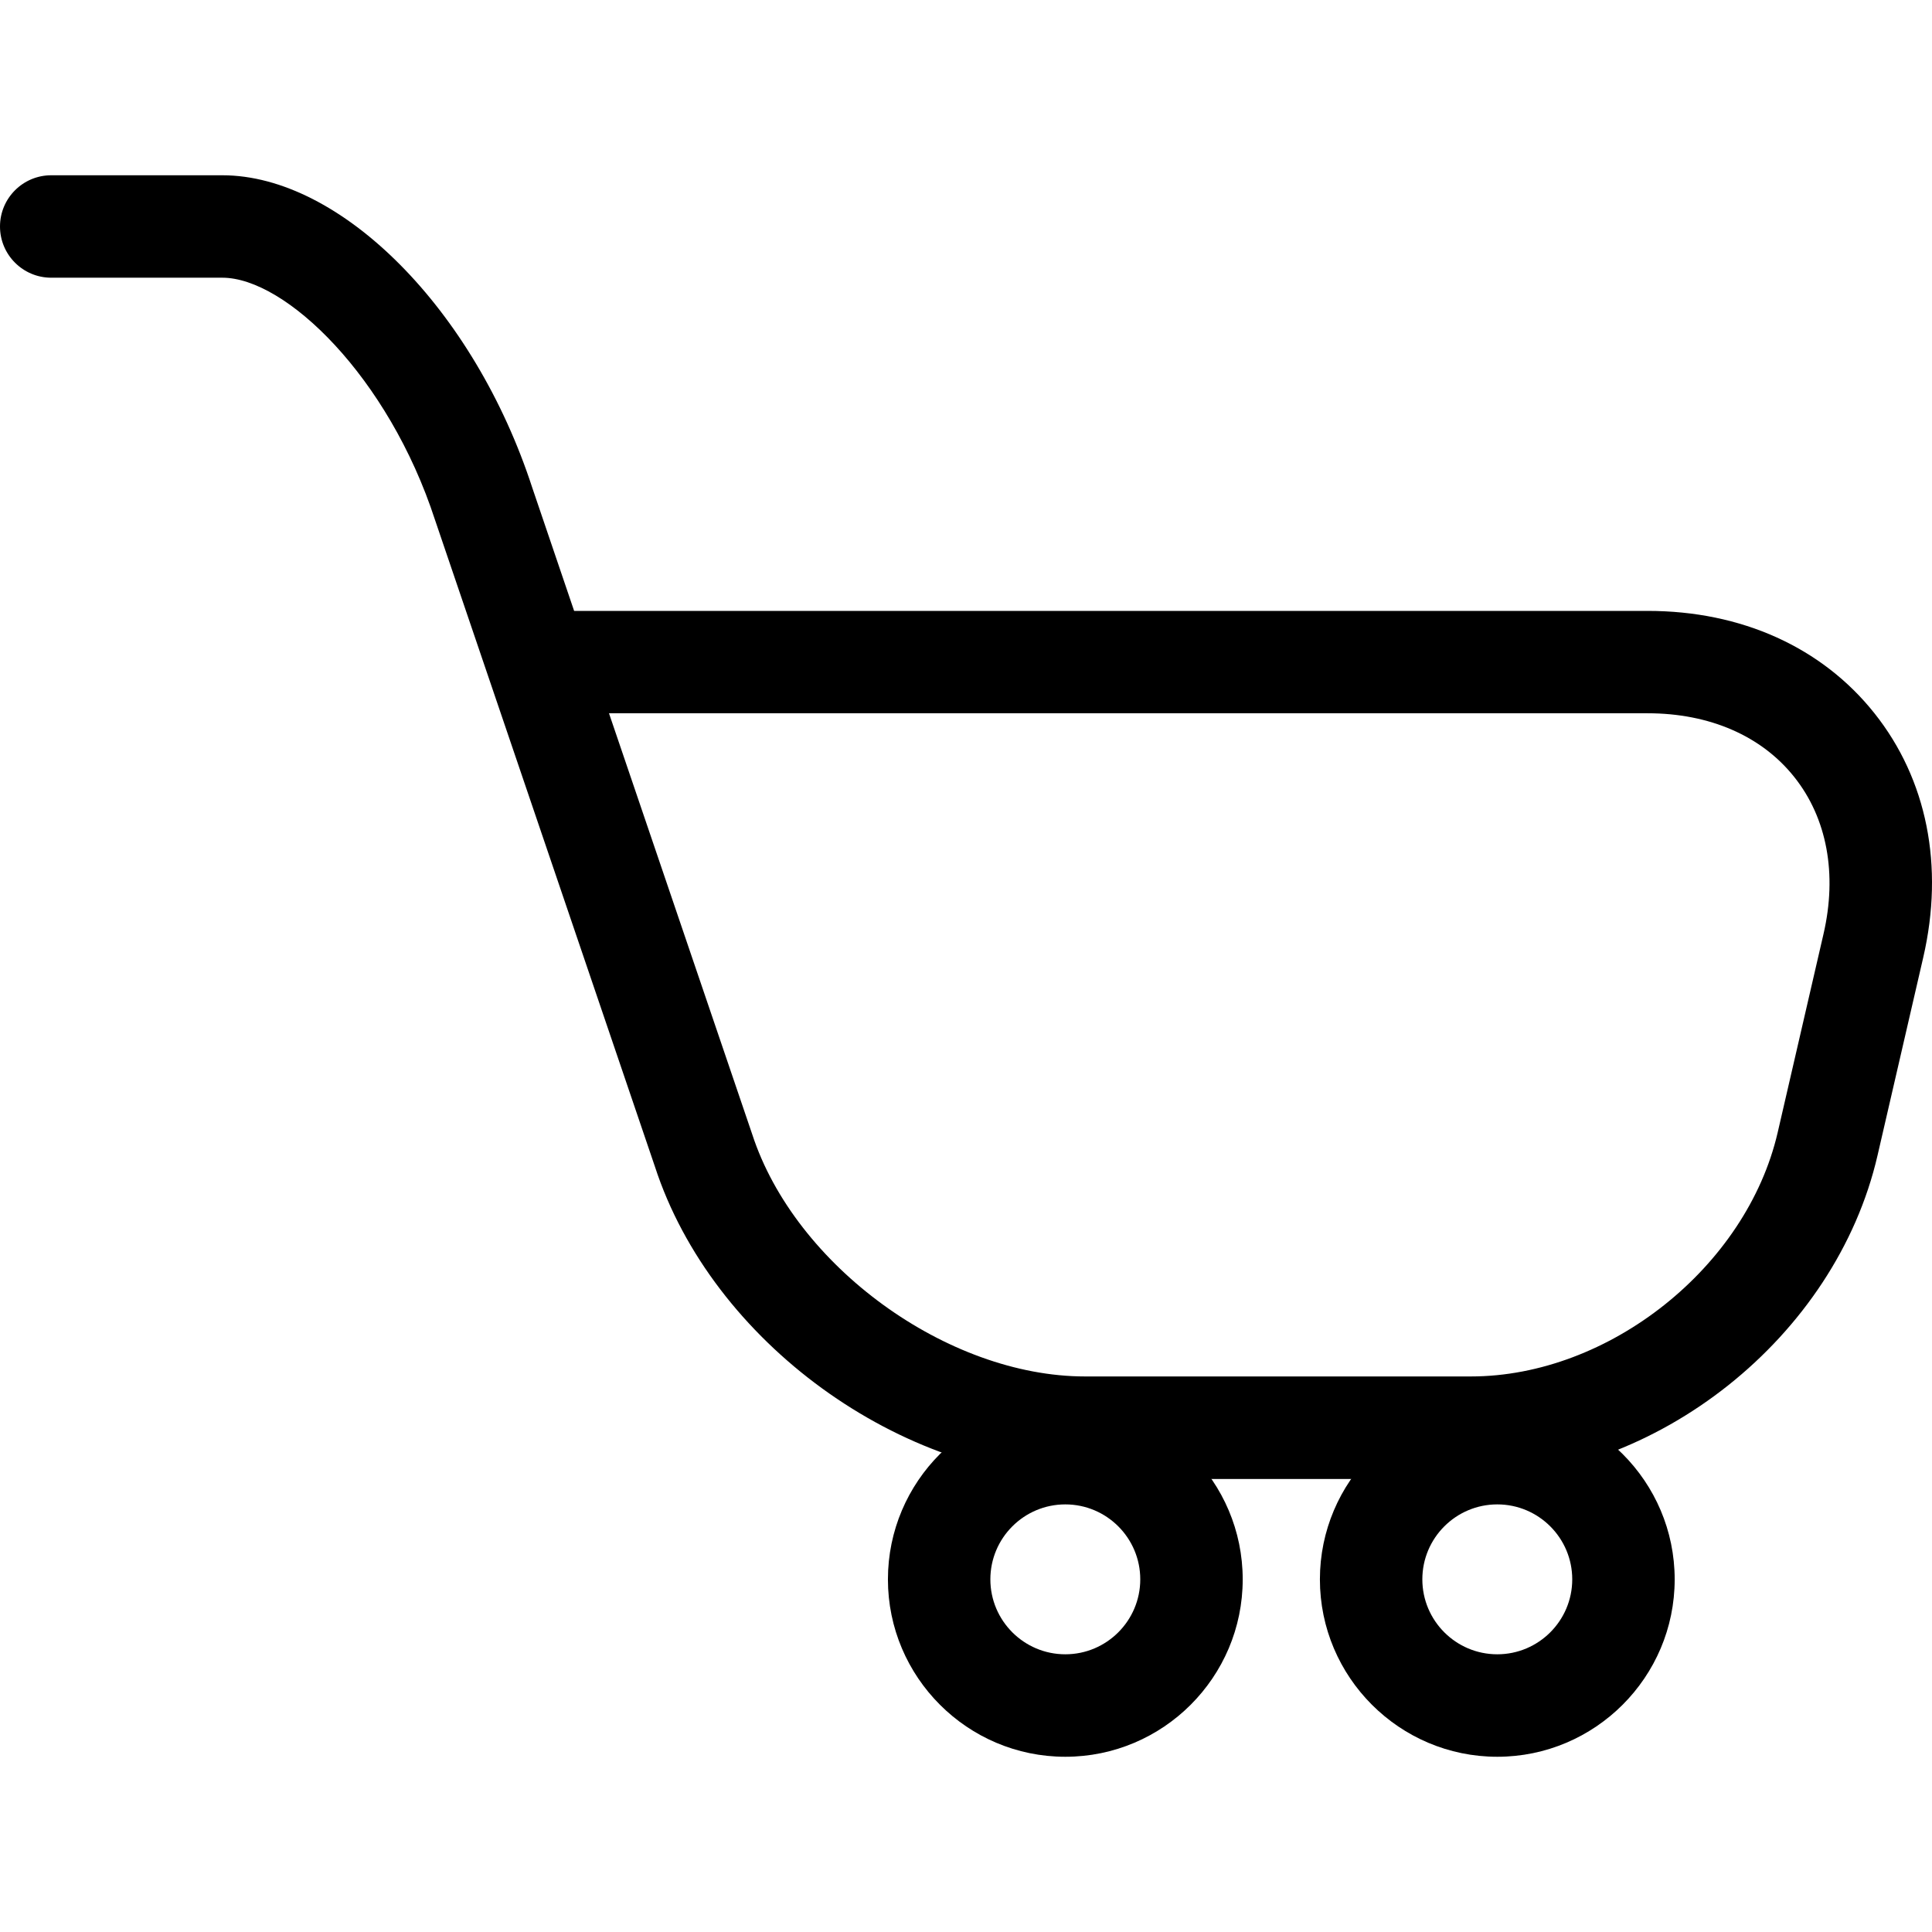 <?xml version="1.0" encoding="iso-8859-1"?>
<!-- Generator: Adobe Illustrator 16.0.0, SVG Export Plug-In . SVG Version: 6.00 Build 0)  -->
<!DOCTYPE svg PUBLIC "-//W3C//DTD SVG 1.1//EN" "http://www.w3.org/Graphics/SVG/1.1/DTD/svg11.dtd">
<svg version="1.1" id="Capa_1" xmlns="http://www.w3.org/2000/svg" xmlns:xlink="http://www.w3.org/1999/xlink" x="0px" y="0px"
	 width="56.581px" height="56.582px" viewBox="0 0 56.581 56.582" style="enable-background:new 0 0 56.581 56.582;"
	 xml:space="preserve">
<g>
	<g>
		<path d="M31.199,51.449c-2.864,0-5.195-2.331-5.195-5.195c0-2.863,2.331-5.195,5.195-5.195c2.864,0,5.195,2.332,5.195,5.195
			C36.395,49.118,34.064,51.449,31.199,51.449z M31.199,44.058c-1.211,0-2.195,0.984-2.195,2.195s0.984,2.195,2.195,2.195
			s2.195-0.984,2.195-2.195S32.41,44.058,31.199,44.058z"/>
	</g>
	<g>
		<path d="M43.85,51.449c-2.864,0-5.195-2.331-5.195-5.195c0-2.863,2.331-5.195,5.195-5.195c2.863,0,5.195,2.332,5.195,5.195
			C49.045,49.118,46.713,51.449,43.85,51.449z M43.85,44.058c-1.211,0-2.195,0.984-2.195,2.195s0.984,2.195,2.195,2.195
			s2.195-0.984,2.195-2.195S45.061,44.058,43.85,44.058z"/>
	</g>
	<g>
		<path d="M48.254,17.891H16.814l-1.227-3.611c-1.697-5.215-5.6-9.147-9.076-9.147H1.5c-0.828,0-1.5,0.672-1.5,1.5
			c0,0.828,0.672,1.5,1.5,1.5h5.011c1.854,0,4.866,2.905,6.229,7.094l6.441,18.941c1.669,5.129,7.201,9.146,12.594,9.146h11.3
			c5.451,0,10.683-4.16,11.91-9.473l1.34-5.804c0.617-2.674,0.11-5.211-1.428-7.146C53.359,18.956,50.999,17.891,48.254,17.891z
			 M53.402,27.36l-1.34,5.804c-0.91,3.94-4.941,7.147-8.986,7.147h-11.3c-4.032,0-8.493-3.239-9.747-7.094l-4.194-12.328h30.418
			c1.812,0,3.338,0.663,4.295,1.868C53.508,23.962,53.811,25.598,53.402,27.36z"/>
	</g>
</g>
<g>
</g>
<g>
</g>
<g>
</g>
<g>
</g>
<g>
</g>
<g>
</g>
<g>
</g>
<g>
</g>
<g>
</g>
<g>
</g>
<g>
</g>
<g>
</g>
<g>
</g>
<g>
</g>
<g>
</g>
</svg>
